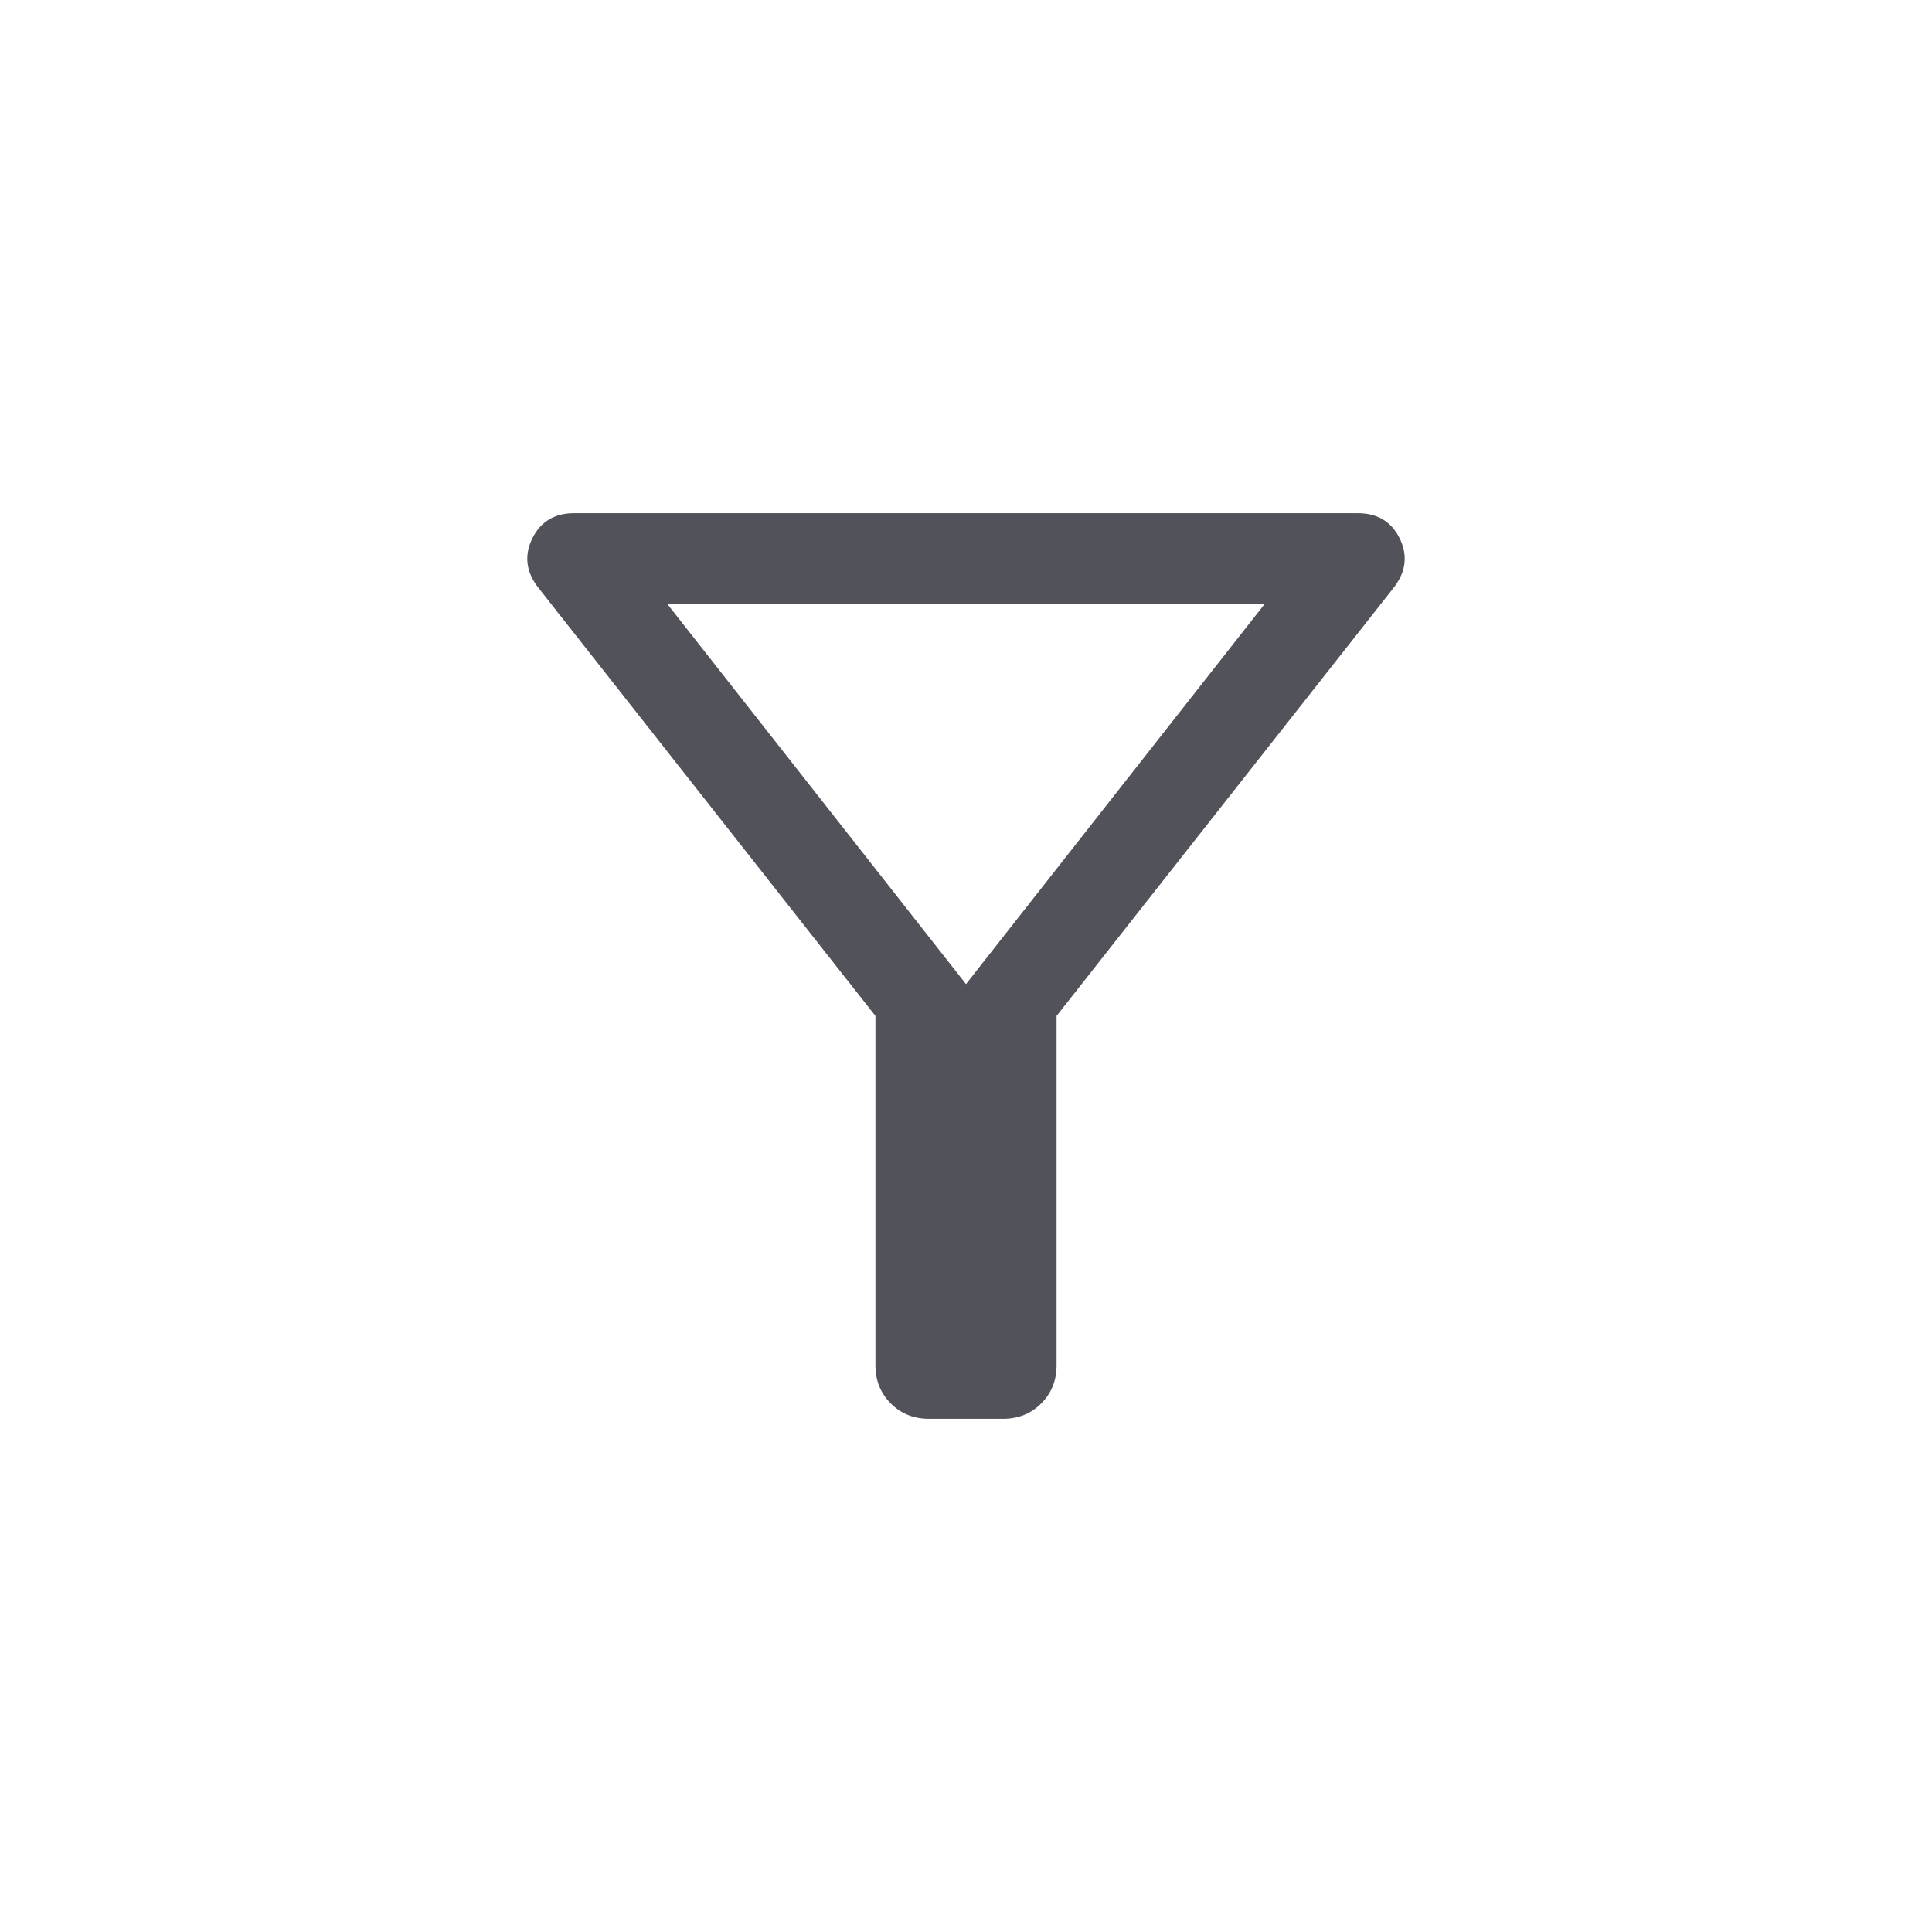 <svg width="32" height="32" viewBox="0 0 32 32" fill="none" xmlns="http://www.w3.org/2000/svg">
<path d="M15.385 23.5C15.133 23.5 14.923 23.415 14.754 23.246C14.585 23.077 14.5 22.867 14.5 22.615V16.827L8.902 9.716C8.71 9.459 8.682 9.192 8.818 8.915C8.955 8.639 9.185 8.5 9.51 8.5H22.49C22.814 8.5 23.045 8.639 23.182 8.915C23.318 9.192 23.29 9.459 23.098 9.716L17.5 16.827V22.615C17.5 22.867 17.415 23.077 17.246 23.246C17.077 23.415 16.866 23.5 16.615 23.5H15.385ZM16 16.3L20.95 10H11.05L16 16.3Z" fill="#52525B"/>
</svg>
